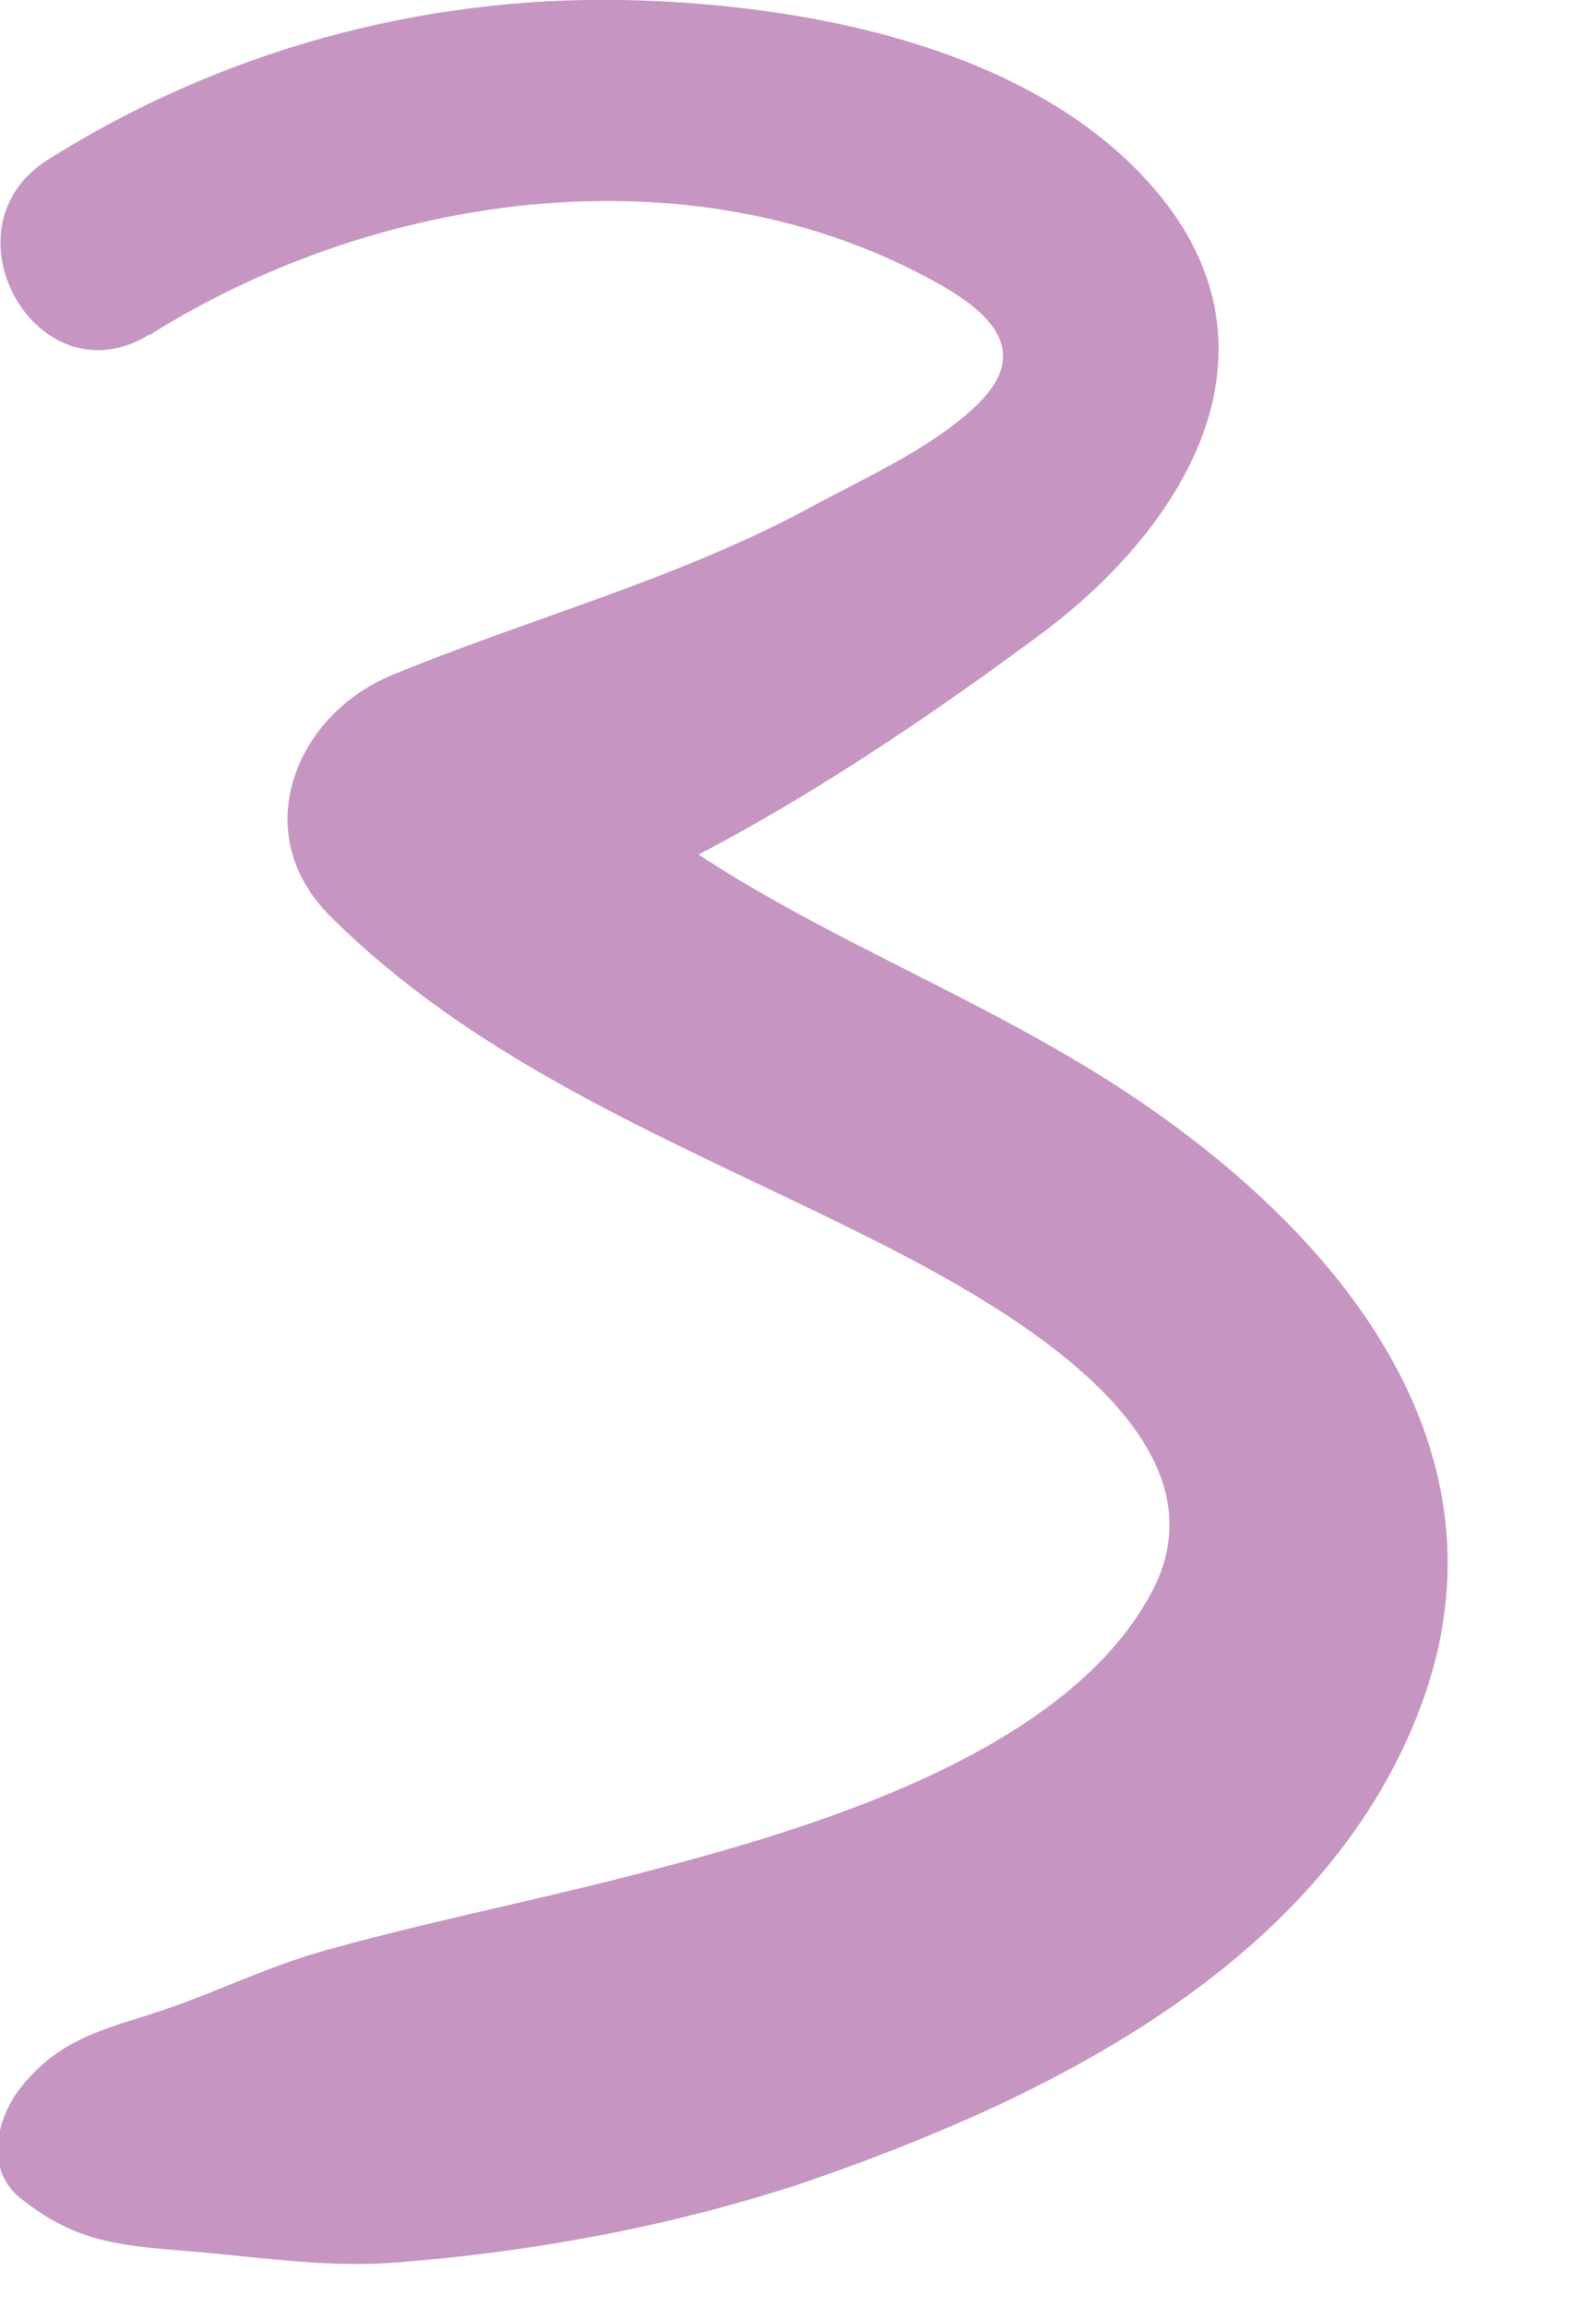 <?xml version="1.0" encoding="UTF-8"?>
<svg xmlns="http://www.w3.org/2000/svg" width="9" height="13" viewBox="0 0 9 13" fill="none">
  <g clip-path="url(#clip0_13_16)">
    <path d="M0.84 1.89C2.11 1.09 3.87 0.83 5.24 1.57C5.58 1.75 5.84 1.98 5.49 2.3C5.23 2.54 4.86 2.7 4.55 2.87C3.8 3.27 3 3.48 2.22 3.8C1.67 4.02 1.39 4.69 1.86 5.16C2.65 5.95 3.68 6.38 4.67 6.86C5.34 7.19 7.03 7.99 6.49 8.98C6 9.89 4.55 10.31 3.63 10.55C3.02 10.71 2.4 10.83 1.8 11C1.49 11.09 1.21 11.23 0.91 11.33C0.61 11.43 0.34 11.48 0.12 11.76C-0.02 11.93 -0.09 12.23 0.12 12.39C0.41 12.62 0.64 12.65 1 12.68C1.41 12.71 1.81 12.78 2.22 12.75C3 12.69 3.76 12.55 4.5 12.31C5.88 11.84 7.46 11.08 8.01 9.62C8.56 8.16 7.54 6.95 6.39 6.18C5.24 5.41 3.9 5.07 3 4L2.64 5.36C3.79 5.01 4.9 4.29 5.86 3.58C6.7 2.96 7.31 1.94 6.47 1.02C5.77 0.25 4.51 0.02 3.51 -5.59987e-06C2.36 -0.02 1.24 0.29 0.27 0.9C-0.35 1.29 0.22 2.28 0.85 1.88L0.84 1.89Z" fill="#C695C2"></path>
  </g>
  <defs>
    <clipPath id="clip0_13_16">
      <rect width="8.18" height="12.76" fill="white"></rect>
    </clipPath>
  </defs>
</svg>
